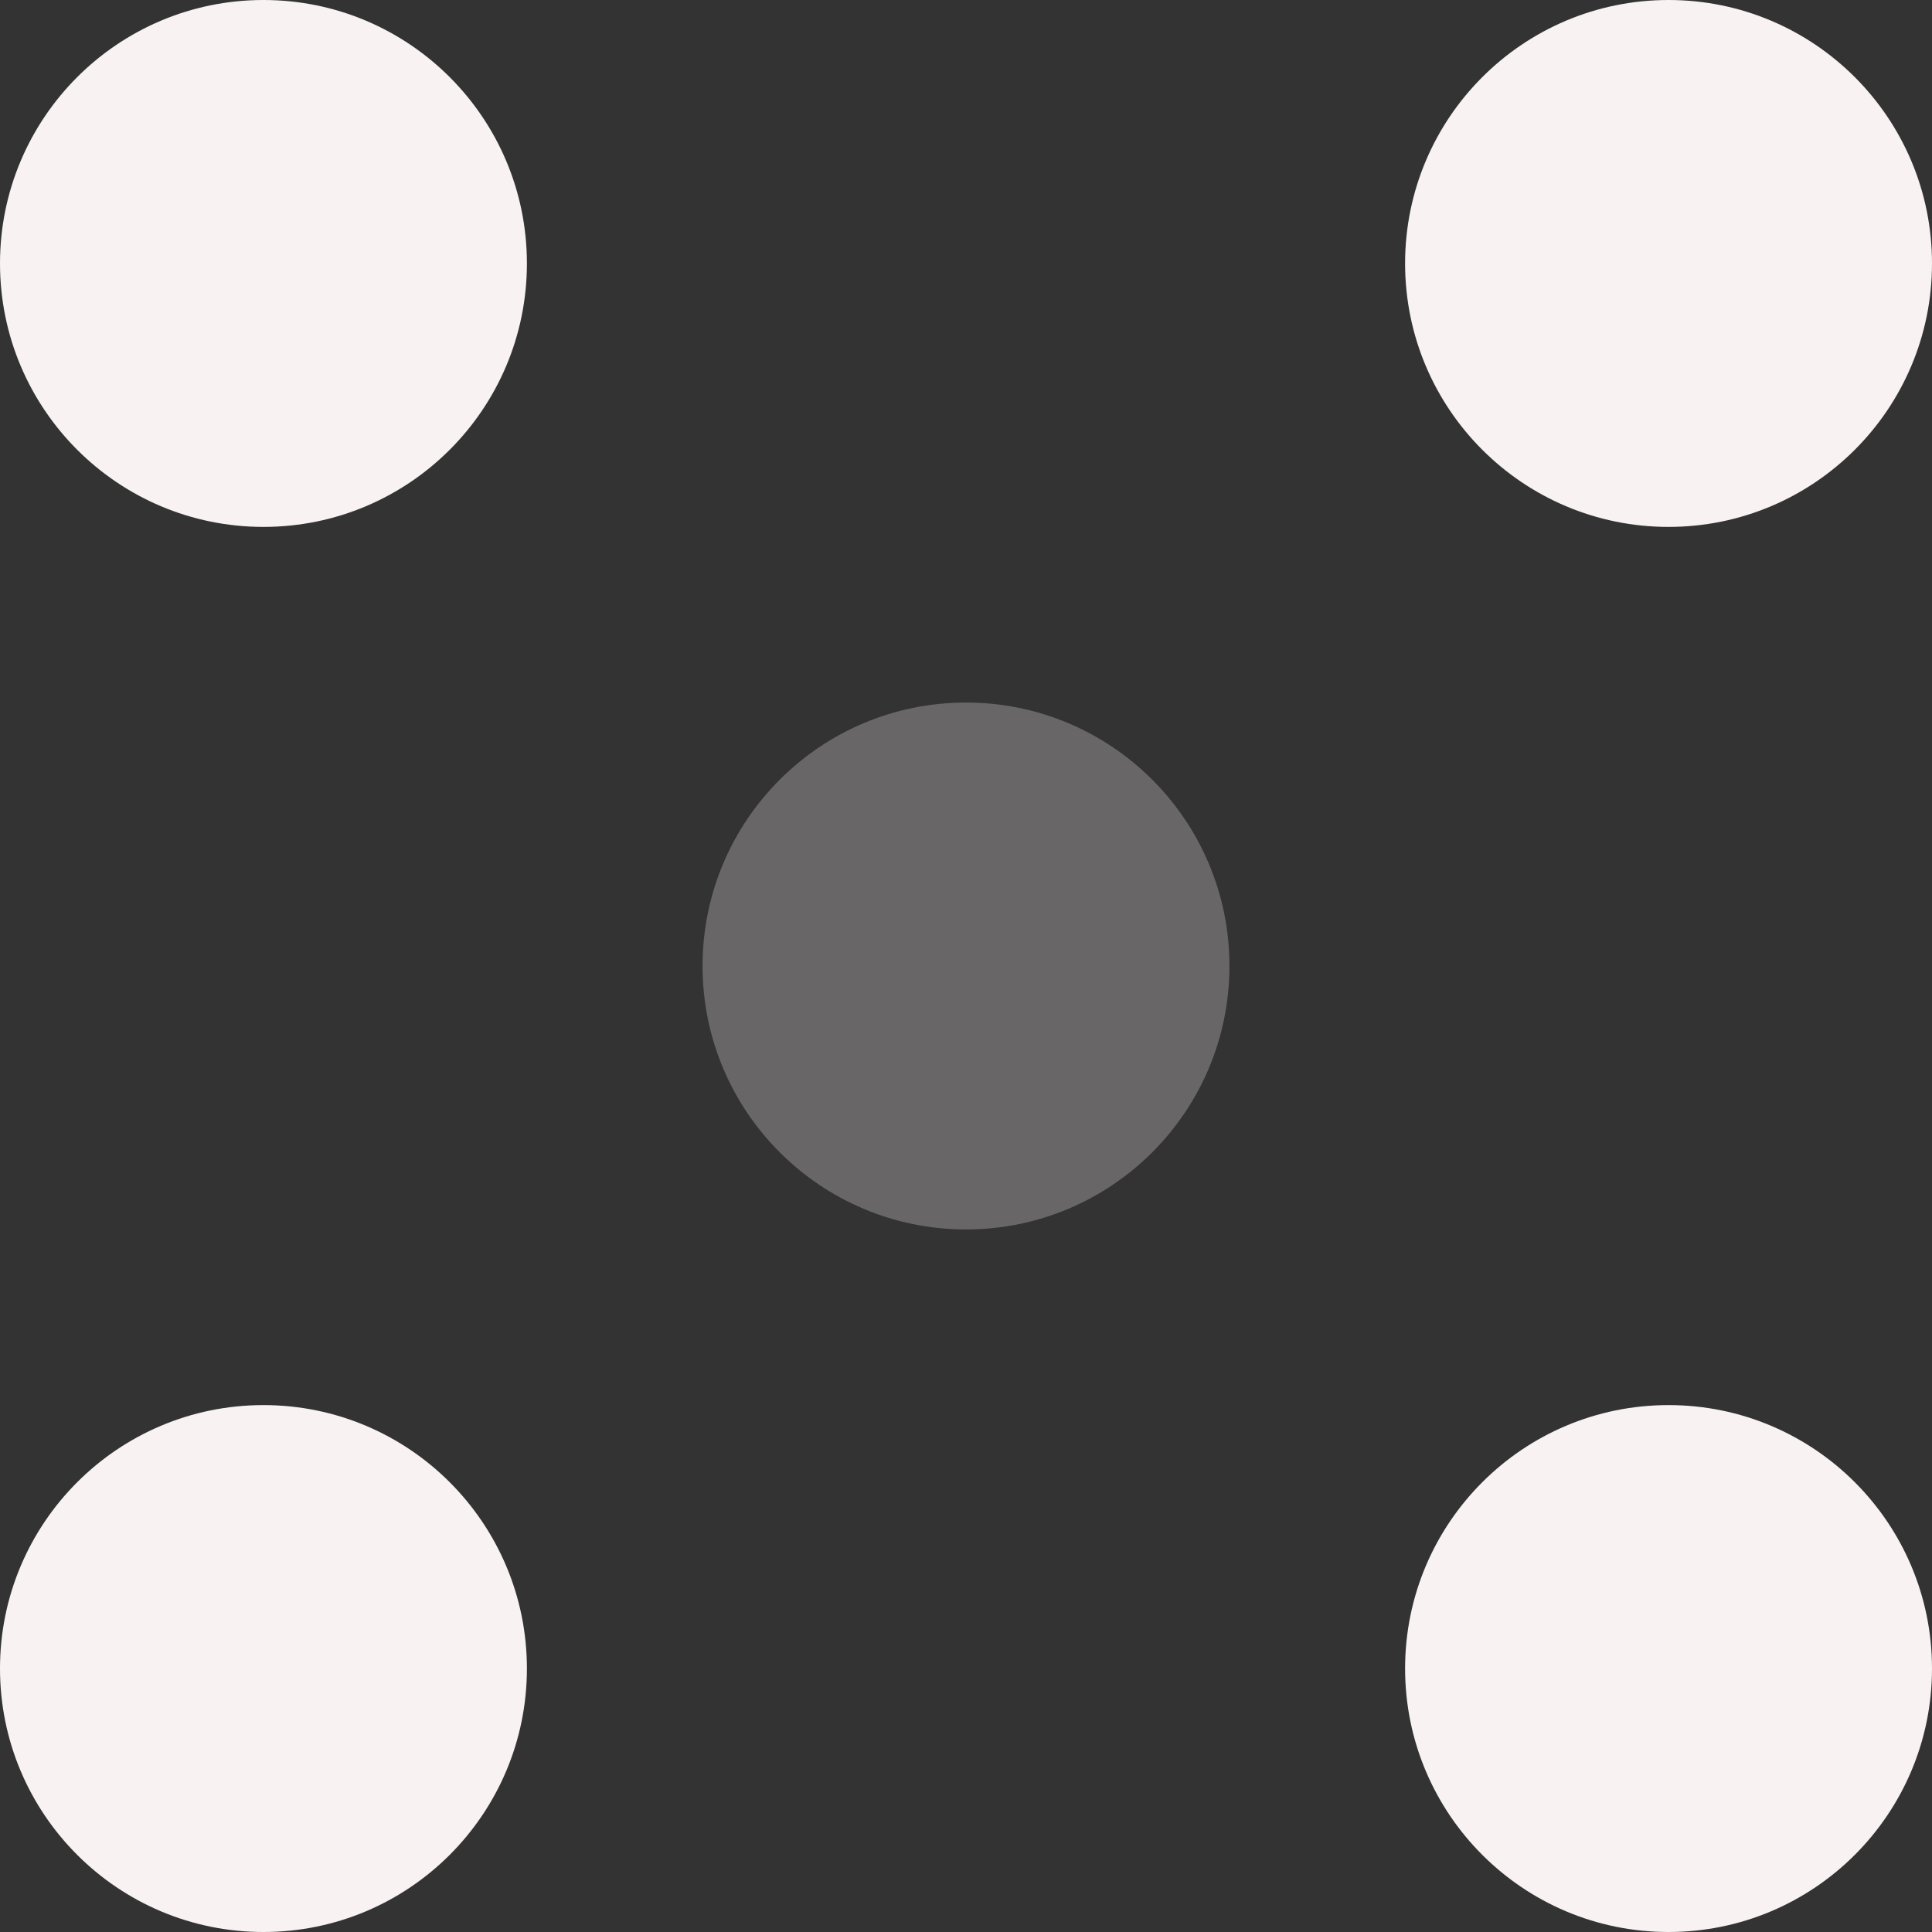 <svg xmlns="http://www.w3.org/2000/svg" width="22" height="22" viewBox="0 0 22 22">
  <rect x="0" y="0" width="22" height="22" fill="#333333" stroke="none"/>
  <g id="ic-apt-quadri" transform="translate(-0.491 -0.263)">
    <circle id="Ellisse_850" data-name="Ellisse 850" cx="3" cy="3" r="3" transform="translate(16.491 0.263)" fill="#f8f3f2"/>
    <circle id="Ellisse_848" data-name="Ellisse 848" cx="3" cy="3" r="3" transform="translate(16.491 16.263)" fill="#f8f3f2"/>
    <circle id="Ellisse_851" data-name="Ellisse 851" cx="3" cy="3" r="3" transform="translate(0.491 0.263)" fill="#f8f3f2"/>
    <circle id="Ellisse_852" data-name="Ellisse 852" cx="3" cy="3" r="3" transform="translate(0.491 16.263)" fill="#f8f3f2"/>
    <circle id="Ellisse_849" data-name="Ellisse 849" cx="3" cy="3" r="3" transform="translate(8.491 8.263)" fill="#f8f3f2" opacity="0.27"/>
  </g>
</svg>
